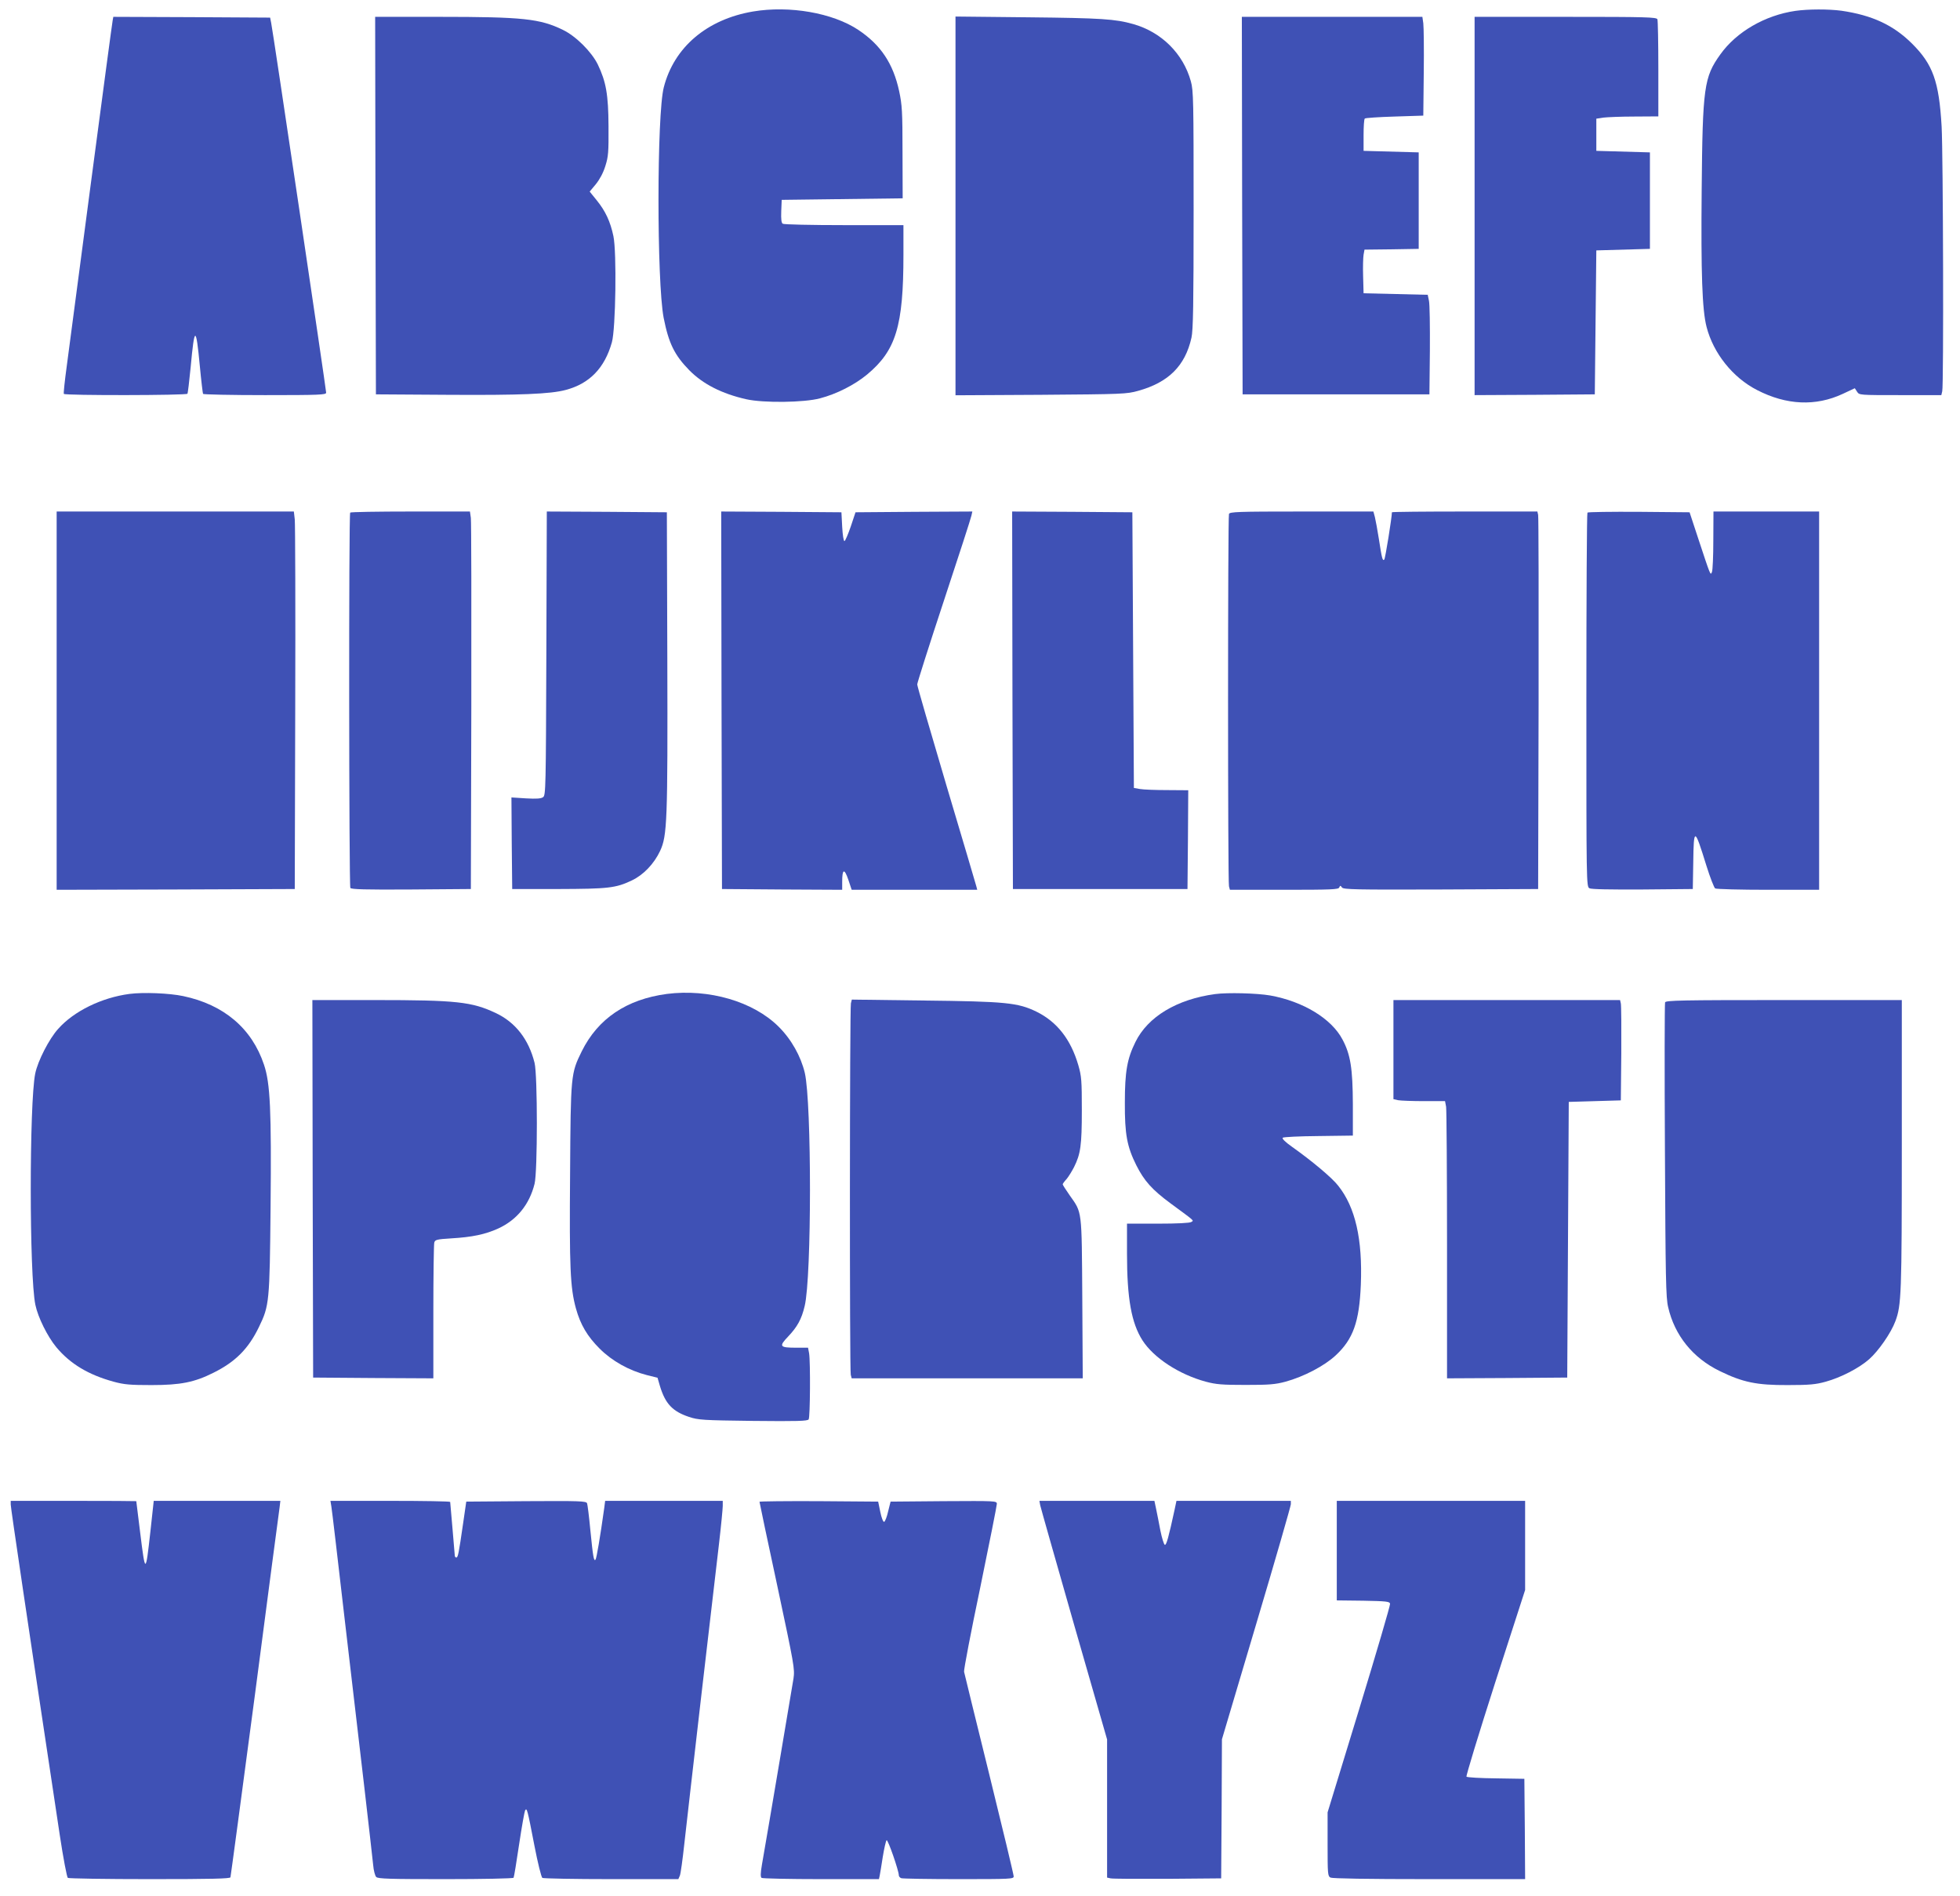 <?xml version="1.0" standalone="no"?>
<!DOCTYPE svg PUBLIC "-//W3C//DTD SVG 20010904//EN"
 "http://www.w3.org/TR/2001/REC-SVG-20010904/DTD/svg10.dtd">
<svg version="1.0" xmlns="http://www.w3.org/2000/svg"
 width="1280pt" height="1238pt" viewBox="0 0 1280 1238"
 preserveAspectRatio="xMidYMid meet">
<g transform="translate(0,1238) scale(0.1,-0.1)"
fill="#3f51b5" stroke="none">
<path d="M4918 12305 c-301 -51 -516 -233 -583 -495 -46 -177 -46 -1270 -1
-1505 33 -167 71 -244 168 -343 89 -90 212 -153 372 -189 112 -25 377 -22 481
6 108 28 226 88 307 155 189 157 238 316 238 782 l0 194 -387 0 c-214 0 -394
4 -401 9 -9 5 -12 29 -10 82 l3 74 395 5 395 5 -1 300 c0 267 -3 311 -22 400
-39 180 -120 302 -267 400 -167 111 -449 160 -687 120z"/>
<path d="M11725 12309 c-199 -29 -385 -137 -490 -284 -107 -149 -116 -214
-122 -885 -5 -544 3 -783 32 -895 44 -171 171 -331 330 -412 192 -99 383 -107
559 -25 l79 37 15 -23 c14 -22 16 -22 282 -22 l268 0 6 25 c10 39 6 1542 -4
1729 -17 295 -57 406 -194 542 -122 121 -261 185 -461 214 -83 11 -216 11
-300 -1z"/>
<path d="M736 12248 c-3 -13 -66 -486 -141 -1053 -75 -566 -146 -1109 -159
-1205 -13 -96 -22 -178 -19 -182 6 -11 801 -10 807 1 3 4 12 82 21 172 25 273
35 274 60 9 9 -96 19 -178 21 -182 3 -4 185 -8 405 -8 357 0 399 2 399 16 0
19 -348 2365 -359 2414 l-7 35 -512 3 -512 2 -4 -22z"/>
<path d="M2452 11038 l3 -1233 470 -3 c470 -3 671 5 770 32 155 41 254 143
301 311 25 88 32 587 10 693 -20 95 -52 164 -109 234 l-46 57 40 48 c25 31 48
73 62 118 20 63 22 90 21 260 -1 208 -16 291 -70 404 -41 83 -143 185 -228
226 -150 73 -261 85 -806 85 l-420 0 2 -1232z"/>
<path d="M6240 11035 l0 -1236 558 3 c534 4 560 5 635 26 198 55 307 163 348
347 11 48 14 218 14 835 0 710 -1 780 -18 839 -50 181 -192 322 -377 374 -117
33 -209 39 -682 44 l-478 5 0 -1237z"/>
<path d="M8112 11038 l3 -1233 610 0 610 0 3 286 c1 157 -1 304 -6 325 l-8 39
-209 5 -210 5 -3 110 c-2 61 0 125 3 142 l6 33 177 2 177 3 0 315 0 315 -180
5 -180 5 0 102 c0 56 3 105 8 109 4 4 92 10 195 13 l187 6 3 280 c2 154 0 299
-3 323 l-6 42 -590 0 -589 0 2 -1232z"/>
<path d="M9630 11035 l0 -1235 393 2 392 3 5 470 5 470 175 5 175 5 0 315 0
315 -175 5 -175 5 0 105 0 105 45 7 c25 3 116 7 203 7 l157 1 0 309 c0 170 -3
316 -6 325 -6 14 -68 16 -600 16 l-594 0 0 -1235z"/>
<path d="M370 7805 l0 -1235 778 2 777 3 3 1180 c2 649 0 1204 -3 1233 l-6 52
-775 0 -774 0 0 -1235z"/>
<path d="M2287 9033 c-10 -9 -8 -2435 1 -2451 7 -9 93 -12 398 -10 l389 3 3
1190 c1 655 0 1209 -3 1233 l-6 42 -388 0 c-213 0 -391 -3 -394 -7z"/>
<path d="M3568 8114 c-3 -883 -4 -926 -21 -939 -14 -10 -43 -12 -113 -8 l-94
6 2 -299 3 -299 300 0 c327 1 376 6 481 56 76 36 145 108 185 193 46 99 50
191 47 1256 l-3 955 -392 3 -392 2 -3 -926z"/>
<path d="M4712 7808 l3 -1233 393 -3 392 -2 0 52 c0 85 14 90 40 14 l22 -66
410 0 410 0 -6 23 c-3 12 -91 309 -196 661 -104 351 -190 646 -190 657 0 10
78 256 174 546 96 290 177 540 180 556 l6 27 -381 -2 -382 -3 -31 -93 c-18
-52 -36 -94 -41 -95 -6 -1 -12 40 -15 93 l-5 95 -393 3 -392 2 2 -1232z"/>
<path d="M6612 7808 l3 -1233 570 0 570 0 3 323 2 322 -137 1 c-76 0 -156 3
-178 7 l-40 7 -5 900 -5 900 -393 3 -392 2 2 -1232z"/>
<path d="M8026 9024 c-8 -20 -8 -2402 0 -2431 l6 -23 354 0 c309 0 355 2 360
15 6 14 8 14 18 0 10 -13 84 -15 646 -13 l635 3 3 1210 c1 666 0 1220 -3 1233
l-5 22 -475 0 c-261 0 -475 -2 -475 -5 0 -32 -43 -302 -50 -309 -11 -11 -16
10 -35 134 -9 58 -21 122 -26 143 l-10 37 -468 0 c-418 0 -470 -2 -475 -16z"/>
<path d="M10367 9033 c-4 -3 -7 -554 -7 -1224 0 -1200 0 -1218 20 -1229 12 -7
132 -9 347 -8 l328 3 3 173 c3 232 8 231 86 -21 24 -77 50 -143 57 -148 8 -5
164 -9 347 -9 l332 0 0 1235 0 1235 -345 0 -345 0 -1 -187 c0 -104 -4 -197 -9
-208 -10 -24 -8 -28 -90 220 l-56 170 -330 3 c-182 1 -333 -1 -337 -5z"/>
<path d="M845 5890 c-181 -24 -362 -112 -465 -228 -59 -65 -133 -209 -150
-292 -39 -193 -39 -1320 1 -1510 17 -82 79 -207 137 -277 91 -109 210 -180
374 -225 70 -19 109 -22 248 -22 189 0 280 18 405 81 143 71 228 157 296 298
68 140 70 163 76 781 6 635 -2 811 -43 932 -79 237 -262 392 -528 448 -90 19
-260 26 -351 14z"/>
<path d="M4355 5890 c-263 -35 -450 -161 -556 -375 -71 -145 -72 -150 -76
-800 -5 -612 1 -743 38 -878 30 -108 75 -183 155 -263 81 -81 192 -143 309
-173 l69 -17 16 -55 c35 -115 82 -165 190 -201 60 -20 91 -22 419 -26 289 -3
355 -1 362 10 10 15 12 374 3 431 l-7 37 -76 0 c-110 0 -116 8 -54 73 60 63
88 114 108 199 46 189 46 1325 1 1522 -26 109 -88 220 -172 303 -165 164 -455
248 -729 213z"/>
<path d="M7935 5889 c-250 -34 -439 -148 -520 -313 -54 -109 -69 -193 -69
-396 -1 -206 14 -287 75 -409 51 -101 102 -159 224 -249 163 -120 152 -110
135 -121 -9 -7 -95 -11 -217 -11 l-203 0 0 -196 c0 -293 29 -453 101 -566 74
-115 240 -223 414 -270 68 -18 107 -21 260 -21 153 0 192 3 260 21 120 33 254
103 328 172 114 106 154 219 164 460 12 299 -36 508 -148 648 -40 52 -173 163
-303 255 -41 29 -65 52 -59 58 5 5 110 10 233 11 l225 3 0 205 c-1 233 -15
324 -68 423 -72 136 -256 248 -472 287 -87 15 -279 20 -360 9z"/>
<path d="M2042 4618 l3 -1233 393 -3 392 -2 0 432 c0 238 3 442 6 454 5 19 15
22 112 28 136 8 221 26 305 64 122 56 204 156 238 292 20 78 20 711 0 790 -38
153 -125 265 -253 325 -156 74 -257 85 -791 85 l-407 0 2 -1232z"/>
<path d="M5557 5829 c-8 -31 -9 -2396 -1 -2426 l6 -23 755 0 754 0 -3 523 c-4
587 0 555 -83 673 -25 36 -45 67 -45 71 0 3 11 19 26 35 14 17 35 52 48 77 43
86 51 142 51 371 0 195 -2 222 -23 295 -49 168 -139 283 -273 349 -121 59
-200 67 -740 73 l-466 6 -6 -24z"/>
<path d="M9100 5526 l0 -323 31 -7 c17 -3 93 -6 169 -6 l137 0 7 -37 c3 -21 6
-428 6 -906 l0 -867 393 2 392 3 5 900 5 900 170 5 170 5 3 305 c1 168 0 315
-3 328 l-5 22 -740 0 -740 0 0 -324z"/>
<path d="M10874 5835 c-3 -8 -4 -443 -1 -967 4 -832 6 -962 21 -1023 42 -184
161 -332 336 -417 151 -74 242 -93 445 -92 142 0 183 4 248 22 98 27 217 88
284 147 61 54 143 172 171 248 39 104 42 175 42 1153 l0 944 -770 0 c-667 0
-771 -2 -776 -15z"/>
<path d="M70 2556 c0 -21 107 -743 320 -2156 23 -153 47 -278 53 -282 7 -4
247 -8 535 -8 409 0 524 3 527 12 2 7 74 544 160 1193 85 649 157 1199 161
1223 l5 42 -413 0 -414 0 -22 -202 c-31 -278 -33 -278 -67 -2 -14 110 -25 200
-25 202 0 1 -184 2 -410 2 l-410 0 0 -24z"/>
<path d="M2164 2543 c4 -21 42 -348 86 -728 44 -379 103 -883 131 -1120 27
-237 53 -458 56 -493 3 -35 12 -70 20 -78 12 -12 88 -14 453 -14 241 0 441 4
444 9 3 5 19 102 36 217 17 114 35 214 39 222 12 21 15 9 61 -229 22 -114 45
-206 52 -211 7 -4 210 -8 451 -8 l437 0 10 23 c5 12 18 105 29 207 11 102 61
534 110 960 50 426 102 874 116 995 14 120 25 234 25 252 l0 33 -384 0 -384 0
-6 -47 c-26 -186 -50 -329 -57 -337 -11 -12 -16 16 -34 196 -8 86 -18 164 -21
172 -6 15 -48 16 -398 14 l-391 -3 -21 -145 c-28 -193 -33 -220 -44 -220 -6 0
-10 6 -10 13 0 6 -7 86 -15 177 -8 91 -15 168 -15 173 0 4 -176 7 -391 7
l-391 0 6 -37z"/>
<path d="M4960 2574 c0 -4 52 -251 116 -548 111 -521 115 -543 106 -606 -9
-55 -161 -959 -206 -1215 -10 -58 -10 -82 -2 -87 6 -4 181 -8 388 -8 l378 0 5
23 c2 12 12 67 20 122 9 55 20 104 25 109 8 8 80 -199 80 -230 0 -6 7 -15 16
-18 9 -3 177 -6 375 -6 343 0 359 1 359 18 0 11 -72 311 -160 668 -88 357
-162 657 -164 668 -3 10 44 257 105 547 60 291 109 538 109 549 0 20 -6 20
-347 18 l-347 -3 -16 -64 c-8 -36 -20 -66 -26 -68 -6 -2 -17 25 -25 64 l-14
68 -387 3 c-214 1 -388 -1 -388 -4z"/>
<path d="M6793 2552 c3 -15 103 -366 221 -779 l216 -751 0 -451 0 -451 23 -5
c12 -3 180 -4 372 -3 l350 3 3 454 2 454 225 757 c124 416 225 767 225 778 l0
22 -373 0 -374 0 -12 -57 c-39 -180 -54 -234 -64 -230 -6 2 -19 44 -29 93 -9
49 -22 113 -28 142 l-11 52 -376 0 -375 0 5 -28z"/>
<path d="M8730 2255 l0 -325 172 -2 c153 -3 173 -5 176 -20 2 -9 -89 -319
-202 -689 l-206 -673 0 -208 c0 -195 1 -208 19 -218 13 -6 233 -10 645 -10
l626 0 -2 328 -3 327 -185 3 c-101 1 -188 6 -193 11 -4 4 80 280 187 613 l196
606 0 291 0 291 -615 0 -615 0 0 -325z"/>
</g>
</svg>
